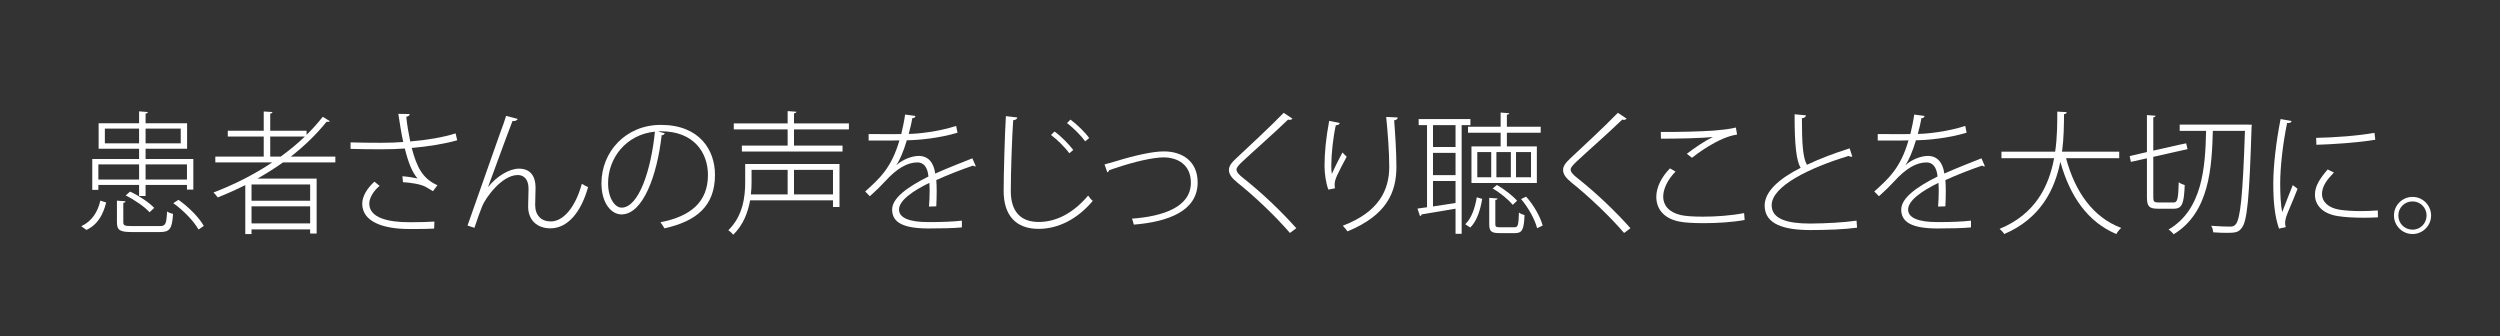 <?xml version="1.0" encoding="utf-8"?>
<!-- Generator: Adobe Illustrator 16.0.0, SVG Export Plug-In . SVG Version: 6.00 Build 0)  -->
<!DOCTYPE svg PUBLIC "-//W3C//DTD SVG 1.1//EN" "http://www.w3.org/Graphics/SVG/1.1/DTD/svg11.dtd">
<svg version="1.1" xmlns="http://www.w3.org/2000/svg" xmlns:xlink="http://www.w3.org/1999/xlink" x="0px" y="0px"
	 width="635.369px" height="85.445px" viewBox="0 0 635.369 85.445" enable-background="new 0 0 635.369 85.445"
	 xml:space="preserve">
<rect x="0" y="0" width="635.369" height="85.445" fill="#333333" stroke="none"/>
<g id="_x2F__x2F_artboards">
	<g>
		<rect fill="none" width="635.369" height="85.445"/>
	</g>
</g>
<g id="レイヤー_2" display="none">
	<rect x="-1361.064" y="-682.131" display="inline" opacity="0.5" fill="#009245" width="2071" height="2736"/>
</g>
<g id="レイヤー_3">
</g>
<g id="レイヤー_4">
	<g>
		<path fill="#FFFFFF" d="M26.988,51.458c-0.742,2.932-2.057,5.595-5.023,6.977l-1.314-0.943c2.765-1.281,4.214-3.708,4.854-6.506
			L26.988,51.458z M24.999,47.008v1.248h-1.55v-7.854h11.898v-2.595H25.066v-6.472h10.281v-3.034l2.225,0.169
			c-0.034,0.202-0.203,0.371-0.574,0.404v2.461h10.551v6.472H36.998v2.595h12.135v7.787h-1.617v-1.181H36.998v2.798h-1.65v-2.798
			H24.999z M35.348,41.784H24.999v3.842h10.349V41.784z M26.65,36.425h8.697v-3.742H26.65V36.425z M31.336,56.479
			c0,0.81,0.303,0.978,2.225,0.978h6.978c1.55,0,1.753-0.438,1.921-3.707c0.404,0.27,1.078,0.539,1.518,0.64
			c-0.236,3.742-0.81,4.585-3.338,4.585h-7.111c-3.034,0-3.809-0.438-3.809-2.495v-5.494l2.19,0.169
			c-0.034,0.202-0.202,0.371-0.573,0.404V56.479z M38.01,53.952c-1.213-1.382-3.809-3.169-6.066-4.281l1.111-0.978
			c2.259,1.045,4.854,2.765,6.135,4.146L38.01,53.952z M45.932,32.683h-8.934v3.742h8.934V32.683z M47.516,41.784H36.998v3.842
			h10.518V41.784z M50.447,58.334c-1.146-2.09-3.809-4.854-6.404-6.708l1.314-0.843c2.596,1.82,5.293,4.551,6.438,6.641
			L50.447,58.334z"/>
		<path fill="#FFFFFF" d="M85.227,41.278H71.912c-2.056,1.483-4.246,2.831-6.472,4.112h15.033v13.954h-1.651V58.3H63.924v1.18H62.34
			V47.042c-2.293,1.146-4.618,2.191-7.012,3.135c-0.235-0.337-0.707-0.943-1.078-1.247c5.191-1.989,10.314-4.551,14.932-7.651
			H54.723v-1.483h12.303v-5.09h-9.135v-1.482h9.135v-4.888l2.225,0.135c-0.034,0.202-0.203,0.371-0.574,0.404v4.349h9.236v1.045
			c1.482-1.45,2.865-3,4.112-4.585l1.819,1.112c-0.101,0.102-0.27,0.169-0.505,0.169c-0.101,0-0.202,0-0.337-0.033
			c-2.596,3.235-5.663,6.201-9.102,8.864h11.326V41.278z M78.822,51.02v-4.146H63.924v4.146H78.822z M63.924,56.783h14.898v-4.348
			H63.924V56.783z M68.676,39.795h2.664c2.19-1.584,4.246-3.27,6.135-5.09h-8.799V39.795z"/>
		<path fill="#FFFFFF" d="M116.197,35.649c-3.169,0.91-7.349,1.584-11.563,1.955c1.315,4.887,2.73,7.786,6.54,9.472l-1.146,1.517
			c-0.539-0.371-1.483-0.877-1.921-1.146c-1.281-0.674-3.877-1.045-5.697-1.146l-0.135-1.518c1.82,0.169,3.034,0.405,3.844,0.573
			c-1.314-1.517-2.293-3.809-3.236-7.617c-1.584,0.135-3.91,0.202-6,0.202c-2.258,0-5.696-0.034-7.786-0.102v-1.651
			c2.056,0.067,5.056,0.102,7.819,0.102c1.922,0,4.079-0.067,5.563-0.203c-0.404-1.819-0.843-4.415-1.248-7.146l2.899,0.034
			c-0.034,0.37-0.337,0.606-0.876,0.707c0.201,2.022,0.606,4.349,1.011,6.27c4.045-0.337,8.427-1.045,11.528-2.056L116.197,35.649z
			 M110.332,58.098c-1.618,0.102-3.236,0.102-6.303,0.102c-6.641,0-11.967-1.82-11.967-6.438c0-1.854,1.248-3.943,3.102-5.595
			l1.314,1.078c-1.584,1.247-2.629,3.135-2.629,4.483c0,3.606,4.686,4.752,10.246,4.752c2.967,0,4.652-0.067,6.304-0.168
			L110.332,58.098z"/>
		<path fill="#FFFFFF" d="M118.82,57.322c2.663-7.517,6.775-19.28,8.123-23.055c0.675-1.753,1.483-4.112,1.686-4.82l2.933,0.775
			c-0.169,0.472-0.741,0.572-1.314,0.539c-1.989,5.157-4.921,13.314-6.202,16.752h0.033c2.057-2.629,5.293-4.651,7.82-4.651
			c2.865,0,4.214,1.854,4.214,4.854c0,0.641-0.101,3.675-0.101,4.349c0,2.663,1.516,4.213,3.977,4.213
			c3.202,0,6.27-3.64,7.887-9.572c0.473,0.337,1.08,0.606,1.585,0.843c-1.786,6.438-5.225,10.482-9.573,10.482
			c-3.404,0-5.662-2.123-5.662-5.527c0-0.641,0.102-3.843,0.102-4.551c0-2.225-1.045-3.472-2.73-3.472
			c-4.112,0-8.258,5.933-9.033,7.887c-0.473,1.146-1.314,3.473-1.989,5.528L118.82,57.322z"/>
		<path fill="#FFFFFF" d="M168.936,33.862c-0.102,0.304-0.337,0.506-0.775,0.506c-1.146,10.146-4.719,20.123-10.213,20.123
			c-2.527,0-5.09-2.764-5.09-7.921c0-7.921,6.102-14.831,15.101-14.831c9.809,0,13.753,6.37,13.753,12.674
			c0,8.056-4.82,11.831-12.843,13.617c-0.202-0.371-0.675-1.078-1.011-1.551c7.785-1.482,12.066-5.258,12.066-11.999
			c0-5.596-3.472-11.123-11.966-11.123c-0.27,0-0.539,0-0.775,0.033L168.936,33.862z M166.441,33.458
			c-7.382,0.742-11.898,6.775-11.898,13.078c0,3.877,1.752,6.236,3.438,6.236C162.329,52.772,165.498,43.166,166.441,33.458z"/>
		<path fill="#FFFFFF" d="M213.354,41.683v10.921h-1.651v-1.686h-21.066c-0.54,3.034-1.72,6.236-4.281,8.73
			c-0.27-0.337-0.877-0.91-1.247-1.146c3.708-3.606,4.28-8.494,4.28-12.168v-4.651H213.354z M215.748,32.885h-13.955v4.112h12.337
			v1.518h-25.583v-1.518h11.629v-4.112H186.49v-1.517h13.686v-3.135l2.225,0.169c-0.034,0.202-0.203,0.337-0.607,0.404v2.562h13.955
			V32.885z M200.176,43.166h-9.169v3.168c0,0.944-0.034,1.989-0.169,3.067h9.338V43.166z M211.703,49.401v-6.235h-9.91v6.235
			H211.703z"/>
		<path fill="#FFFFFF" d="M227.842,41.952c1.551-1.415,3.91-2.325,5.663-2.325c2.427,0,3.81,1.719,4.18,4.482
			c2.933-1.314,6.64-2.764,9.438-3.876l0.876,2.022c-0.067,0.033-0.136,0.033-0.169,0.033c-0.202,0-0.404-0.101-0.539-0.202
			c-2.596,0.877-6.438,2.359-9.337,3.674c0.067,0.81,0.101,1.72,0.101,2.798c0,1.146-0.033,2.461-0.101,3.877l-1.854,0.067
			c0.102-1.181,0.17-2.832,0.17-4.214c0-0.674-0.034-1.314-0.068-1.82c-4.18,2.022-7.719,4.483-7.719,6.775
			c0,2.09,2.494,3.202,7.482,3.202c3.338,0,6.27-0.102,8.494-0.371v1.72c-2.09,0.202-5.156,0.27-8.494,0.27
			c-6.505,0-9.234-1.585-9.234-4.787c0-3.033,4.078-5.831,9.234-8.426c-0.235-2.495-1.314-3.573-2.797-3.573
			c-2.528,0-5.191,1.449-8.326,4.921c-0.943,1.045-2.291,2.359-3.774,3.674l-1.181-1.213c3.607-3.236,6.675-5.967,8.697-12.978
			l-2.09,0.034h-5.73v-1.652c2.123,0.034,4.449,0.034,5.798,0.034l2.494-0.034c0.37-1.584,0.708-3.066,0.978-4.954l2.629,0.37
			c-0.067,0.338-0.303,0.54-0.809,0.573c-0.236,1.483-0.573,2.696-0.91,3.978c2.157,0,7.449-0.539,12.066-2.022l0.338,1.719
			c-4.584,1.382-9.809,1.888-12.877,1.922c-0.842,2.831-1.785,5.022-2.662,6.303H227.842z"/>
		<path fill="#FFFFFF" d="M258.543,29.852c-0.066,0.371-0.371,0.641-1.045,0.708c-0.27,3.741-0.606,13.011-0.606,17.999
			c0,5.292,2.596,7.854,7.079,7.854c4.381,0,8.729-2.157,12.572-6.707c0.27,0.404,0.842,1.112,1.18,1.348
			c-3.877,4.618-8.764,7.112-13.786,7.112c-5.696,0-8.864-3.37-8.864-9.64c0-4.146,0.303-14.831,0.572-19.011L258.543,29.852z
			 M268.016,33.425c1.685,1.213,3.674,3.27,4.752,4.685l-1.012,0.843c-1.078-1.517-3.135-3.539-4.65-4.651L268.016,33.425z
			 M272.06,30.391c1.686,1.247,3.741,3.27,4.753,4.686l-1.012,0.843c-0.977-1.382-2.966-3.371-4.617-4.651L272.06,30.391z"/>
		<path fill="#FFFFFF" d="M280.717,41.784c0.573-0.135,1.82-0.506,2.898-0.81c4.652-1.449,9.304-2.494,12.135-2.494
			c4.584-0.033,8.629,2.394,8.629,7.888c0,7.28-7.517,10.011-16.213,10.719c-0.102-0.371-0.337-1.18-0.472-1.518
			c7.854-0.572,14.966-2.932,14.966-9.134c0-4.483-3.236-6.438-6.978-6.438c-2.696,0.034-7.28,1.079-11.595,2.528
			c-0.843,0.236-1.686,0.573-2.191,0.741c-0.066,0.236-0.236,0.438-0.472,0.54L280.717,41.784z"/>
		<path fill="#FFFFFF" d="M327.834,59.21c-3.539-4.146-8.932-9.27-13.28-12.741c-1.585-1.28-2.225-2.225-2.225-3.27
			c0-0.943,0.606-1.82,1.854-2.966c2.966-2.764,8.629-8.022,12.067-11.562l2.225,1.483c-0.067,0.067-0.236,0.303-0.674,0.303
			c-0.135,0-0.27,0-0.438-0.067c-3.472,3.371-8.899,8.124-11.663,10.719c-0.842,0.81-1.449,1.449-1.449,1.989
			c0,0.606,0.573,1.28,1.753,2.19c4.55,3.606,9.337,8.09,13.448,12.708L327.834,59.21z"/>
		<path fill="#FFFFFF" d="M337.604,48.188c-0.641-1.652-0.978-4.18-0.978-6c0-3.438,0.371-7.112,1.18-11.461l2.697,0.54
			c-0.136,0.438-0.54,0.539-1.012,0.572c-0.674,2.967-1.146,7.349-1.146,10.247c0,0.877,0.034,1.584,0.135,2.124
			c0.742-1.72,2.023-4.18,2.697-5.461c0.235,0.304,0.809,0.81,1.078,1.079c-2.427,4.55-3.067,5.797-3.067,7.111
			c0,0.304,0.034,0.607,0.101,0.91L337.604,48.188z M355.232,29.852c-0.033,0.438-0.336,0.606-0.91,0.741
			c0.236,3.034,0.574,8.057,0.574,11.764c0,6.539-2.461,12.337-12.438,16.449c-0.304-0.404-0.809-1.079-1.18-1.449
			c9.169-3.472,11.798-9.067,11.798-14.966c0-3.943-0.404-8.898-0.775-12.674L355.232,29.852z"/>
		<path fill="#FFFFFF" d="M373.699,31.807h-2.226v27.605h-1.55v-6.37c-3.27,0.539-6.506,1.078-8.629,1.449
			c0,0.236-0.203,0.371-0.404,0.438l-0.641-1.922c0.707-0.101,1.551-0.202,2.426-0.337V31.807h-2.123v-1.551h13.146V31.807z
			 M369.924,37.368v-5.562h-5.73v5.562H369.924z M369.924,44.514v-5.662h-5.73v5.662H369.924z M364.193,45.997v6.472l5.73-0.876
			v-5.596H364.193z M376.698,50.548c-0.438,2.595-1.28,5.595-3.034,7.28l-1.28-0.843c1.651-1.517,2.528-4.348,2.933-6.843
			L376.698,50.548z M373.092,32.211h8.292v-3.606l2.19,0.169c-0.033,0.202-0.201,0.337-0.606,0.37v3.067h8.595v1.517h-8.595v3.472
			h7.618v9.304h-16.617v-9.304h7.415v-3.472h-8.292V32.211z M378.99,45.054v-6.404h-3.539v6.404H378.99z M380.035,56.952
			c0,0.674,0.169,0.809,1.214,0.809h3.606c0.91,0,1.078-0.404,1.18-3.741c0.337,0.27,0.978,0.539,1.416,0.641
			c-0.135,3.707-0.607,4.584-2.394,4.584h-3.944c-2.09,0-2.629-0.438-2.629-2.292v-6.674l2.124,0.168
			c-0.034,0.202-0.202,0.337-0.573,0.371V56.952z M384.451,52.064c-1.045-1.314-3.236-3.102-5.09-4.18l1.078-0.877
			c1.889,1.079,4.079,2.798,5.124,4.012L384.451,52.064z M383.979,45.054v-6.404h-3.674v6.404H383.979z M385.293,38.649v6.404h3.81
			v-6.404H385.293z M390.652,57.997c-0.539-2.157-2.19-5.191-4.078-7.416l1.281-0.606c1.988,2.19,3.641,5.19,4.213,7.348
			L390.652,57.997z"/>
		<path fill="#FFFFFF" d="M412.76,59.21c-3.539-4.146-8.933-9.27-13.281-12.741c-1.584-1.28-2.225-2.225-2.225-3.27
			c0-0.943,0.607-1.82,1.854-2.966c2.967-2.764,8.629-8.022,12.068-11.562l2.225,1.483c-0.068,0.067-0.236,0.303-0.675,0.303
			c-0.135,0-0.27,0-0.438-0.067c-3.472,3.371-8.898,8.124-11.662,10.719c-0.843,0.81-1.449,1.449-1.449,1.989
			c0,0.606,0.572,1.28,1.752,2.19c4.551,3.606,9.338,8.09,13.449,12.708L412.76,59.21z"/>
		<path fill="#FFFFFF" d="M443.394,55.907c-3.067,0.572-6.978,0.809-10.349,0.809c-2.764,0-5.123-0.135-6.404-0.438
			c-3.977-0.843-5.695-3.337-5.695-6.27c0-2.494,1.415-5.123,3.471-7.213l1.416,0.809c-2.021,2.057-3.135,4.416-3.135,6.404
			c0,2.09,1.383,3.944,4.483,4.652c1.146,0.27,3.202,0.404,5.595,0.404c3.304,0,7.248-0.27,10.483-0.91L443.394,55.907z
			 M428.697,39.087c1.988-1.517,4.551-3.27,6.572-4.247v-0.033c-2.864,0.337-9.134,0.438-13.145,0.438l-0.034-1.72
			c3.708,0.067,10.382-0.101,13.483-0.337c1.92-0.168,3.809-0.337,5.595-0.775l0.304,1.787c-4.82,0.674-10.652,5.258-11.461,5.898
			L428.697,39.087z"/>
		<path fill="#FFFFFF" d="M470.759,39.795c-0.067,0.034-0.169,0.034-0.27,0.034c-0.235,0-0.472-0.067-0.674-0.202
			c-9.978,3.033-19.55,7.685-19.55,12.538c0,3.506,3.977,4.652,9.809,4.652c4.078-0.034,8.561-0.271,11.764-0.742l0.135,1.787
			c-3.202,0.438-7.686,0.606-11.865,0.606c-6.741,0-11.595-1.483-11.629-6.202c0-3.641,3.742-6.876,9.135-9.606
			c-1.078-1.888-1.551-5.898-1.517-13.617l2.899,0.27c-0.068,0.37-0.371,0.674-1.045,0.741c0,6.337,0.235,10.078,1.28,11.831
			c3.235-1.551,7.011-2.966,10.854-4.18L470.759,39.795z"/>
		<path fill="#FFFFFF" d="M484.303,41.952c1.551-1.415,3.91-2.325,5.663-2.325c2.427,0,3.81,1.719,4.18,4.482
			c2.933-1.314,6.64-2.764,9.438-3.876l0.876,2.022c-0.067,0.033-0.136,0.033-0.169,0.033c-0.202,0-0.404-0.101-0.539-0.202
			c-2.596,0.877-6.438,2.359-9.337,3.674c0.067,0.81,0.101,1.72,0.101,2.798c0,1.146-0.033,2.461-0.101,3.877l-1.854,0.067
			c0.102-1.181,0.17-2.832,0.17-4.214c0-0.674-0.034-1.314-0.068-1.82c-4.18,2.022-7.719,4.483-7.719,6.775
			c0,2.09,2.494,3.202,7.482,3.202c3.338,0,6.27-0.102,8.494-0.371v1.72c-2.09,0.202-5.156,0.27-8.494,0.27
			c-6.505,0-9.234-1.585-9.234-4.787c0-3.033,4.078-5.831,9.234-8.426c-0.235-2.495-1.314-3.573-2.797-3.573
			c-2.528,0-5.191,1.449-8.326,4.921c-0.943,1.045-2.291,2.359-3.774,3.674l-1.181-1.213c3.607-3.236,6.675-5.967,8.697-12.978
			l-2.09,0.034h-5.73v-1.652c2.123,0.034,4.449,0.034,5.798,0.034l2.494-0.034c0.37-1.584,0.708-3.066,0.978-4.954l2.629,0.37
			c-0.067,0.338-0.303,0.54-0.809,0.573c-0.236,1.483-0.573,2.696-0.91,3.978c2.157,0,7.449-0.539,12.066-2.022l0.338,1.719
			c-4.584,1.382-9.809,1.888-12.877,1.922c-0.842,2.831-1.785,5.022-2.662,6.303H484.303z"/>
		<path fill="#FFFFFF" d="M538.599,40.199h-13.517c2.258,8.461,6.775,15,14.021,17.73c-0.438,0.37-0.977,1.045-1.246,1.55
			c-7.281-3.067-11.798-9.606-14.225-18.37c-1.416,7.079-5.022,14.427-14.258,18.37c-0.236-0.404-0.775-0.978-1.18-1.314
			c9.135-3.741,12.572-10.954,13.854-17.966h-13.382v-1.651h13.651c0.539-3.708,0.539-7.28,0.539-10.18l2.393,0.135
			c0,0.304-0.235,0.438-0.674,0.506c-0.033,2.663-0.033,6-0.506,9.539h14.528V40.199z"/>
		<path fill="#FFFFFF" d="M547.254,50.109c0,1.146,0.203,1.349,1.315,1.349h3.843c1.011,0,1.18-0.91,1.314-5.157
			c0.371,0.337,1.045,0.606,1.517,0.741c-0.202,4.651-0.606,6-2.765,6H548.4c-2.191,0-2.764-0.573-2.764-2.967v-9.842l-4.078,0.91
			l-0.304-1.483l4.382-1.011v-9.404l2.191,0.168c-0.034,0.202-0.169,0.371-0.574,0.405v8.46c7.146-1.618,7.754-1.753,8.359-1.854
			c0.068,0.235,0.102,0.472,0.338,1.482l-8.697,1.955V50.109z M571.389,31.672l0.91,0.033c-0.033,0.203-0.033,0.405-0.068,0.607
			c-0.572,18.168-1.111,23.965-2.527,25.65c-0.809,1.112-1.719,1.214-3.741,1.214c-1.011,0-2.259-0.034-3.472-0.135
			c-0.068-0.506-0.203-1.214-0.539-1.652c2.156,0.169,4.078,0.202,4.854,0.202c0.641,0,1.011-0.135,1.382-0.572
			c1.18-1.314,1.819-7.247,2.359-23.764h-8.157c-0.27,9.27-0.842,20.764-9.977,26.291c-0.27-0.404-0.844-0.943-1.281-1.213
			c8.662-5.057,9.337-15.91,9.539-25.078h-6.707v-1.584H571.389z"/>
		<path fill="#FFFFFF" d="M582.404,30.762c-0.102,0.337-0.371,0.573-1.146,0.506c-1.111,5.359-1.752,11.393-1.752,15.336
			c0,2.73,0.135,5.596,0.505,7.314c0.708-1.888,2.19-5.629,2.696-6.876l1.214,0.943c-1.449,3.742-2.427,5.697-2.899,7.146
			c-0.168,0.573-0.27,1.078-0.27,1.55c0,0.371,0.068,0.708,0.169,1.045l-1.719,0.371c-1.112-3.202-1.45-6.943-1.45-11.46
			c0-4.314,0.675-10.449,1.854-16.382L582.404,30.762z M604.348,55.232c-1.146,0.067-2.359,0.102-3.506,0.102
			c-2.528,0-4.955-0.135-6.606-0.404c-3.944-0.573-5.899-2.798-5.899-5.461c0-2.258,1.314-4.146,3.236-6.404l1.584,0.775
			c-1.786,1.854-3.033,3.506-3.033,5.494c0,1.854,1.517,3.506,4.551,3.978c1.348,0.202,3.303,0.337,5.426,0.337
			c1.383,0,2.832-0.067,4.214-0.168L604.348,55.232z M588.64,35.042c4.517-0.101,10.214-0.472,14.831-1.28l0.202,1.753
			c-4.28,0.741-11.123,1.18-14.966,1.28L588.64,35.042z"/>
		<path fill="#FFFFFF" d="M617.857,54.761c0,2.596-2.123,4.719-4.719,4.719s-4.719-2.123-4.719-4.719s2.123-4.719,4.719-4.719
			C615.801,50.042,617.857,52.232,617.857,54.761z M616.711,54.761c0-1.988-1.584-3.573-3.572-3.573
			c-2.022,0-3.607,1.585-3.607,3.573c0,2.022,1.585,3.606,3.607,3.606C615.194,58.367,616.711,56.716,616.711,54.761z"/>
	</g>
</g>
<g id="レイヤー_5">
</g>
</svg>
